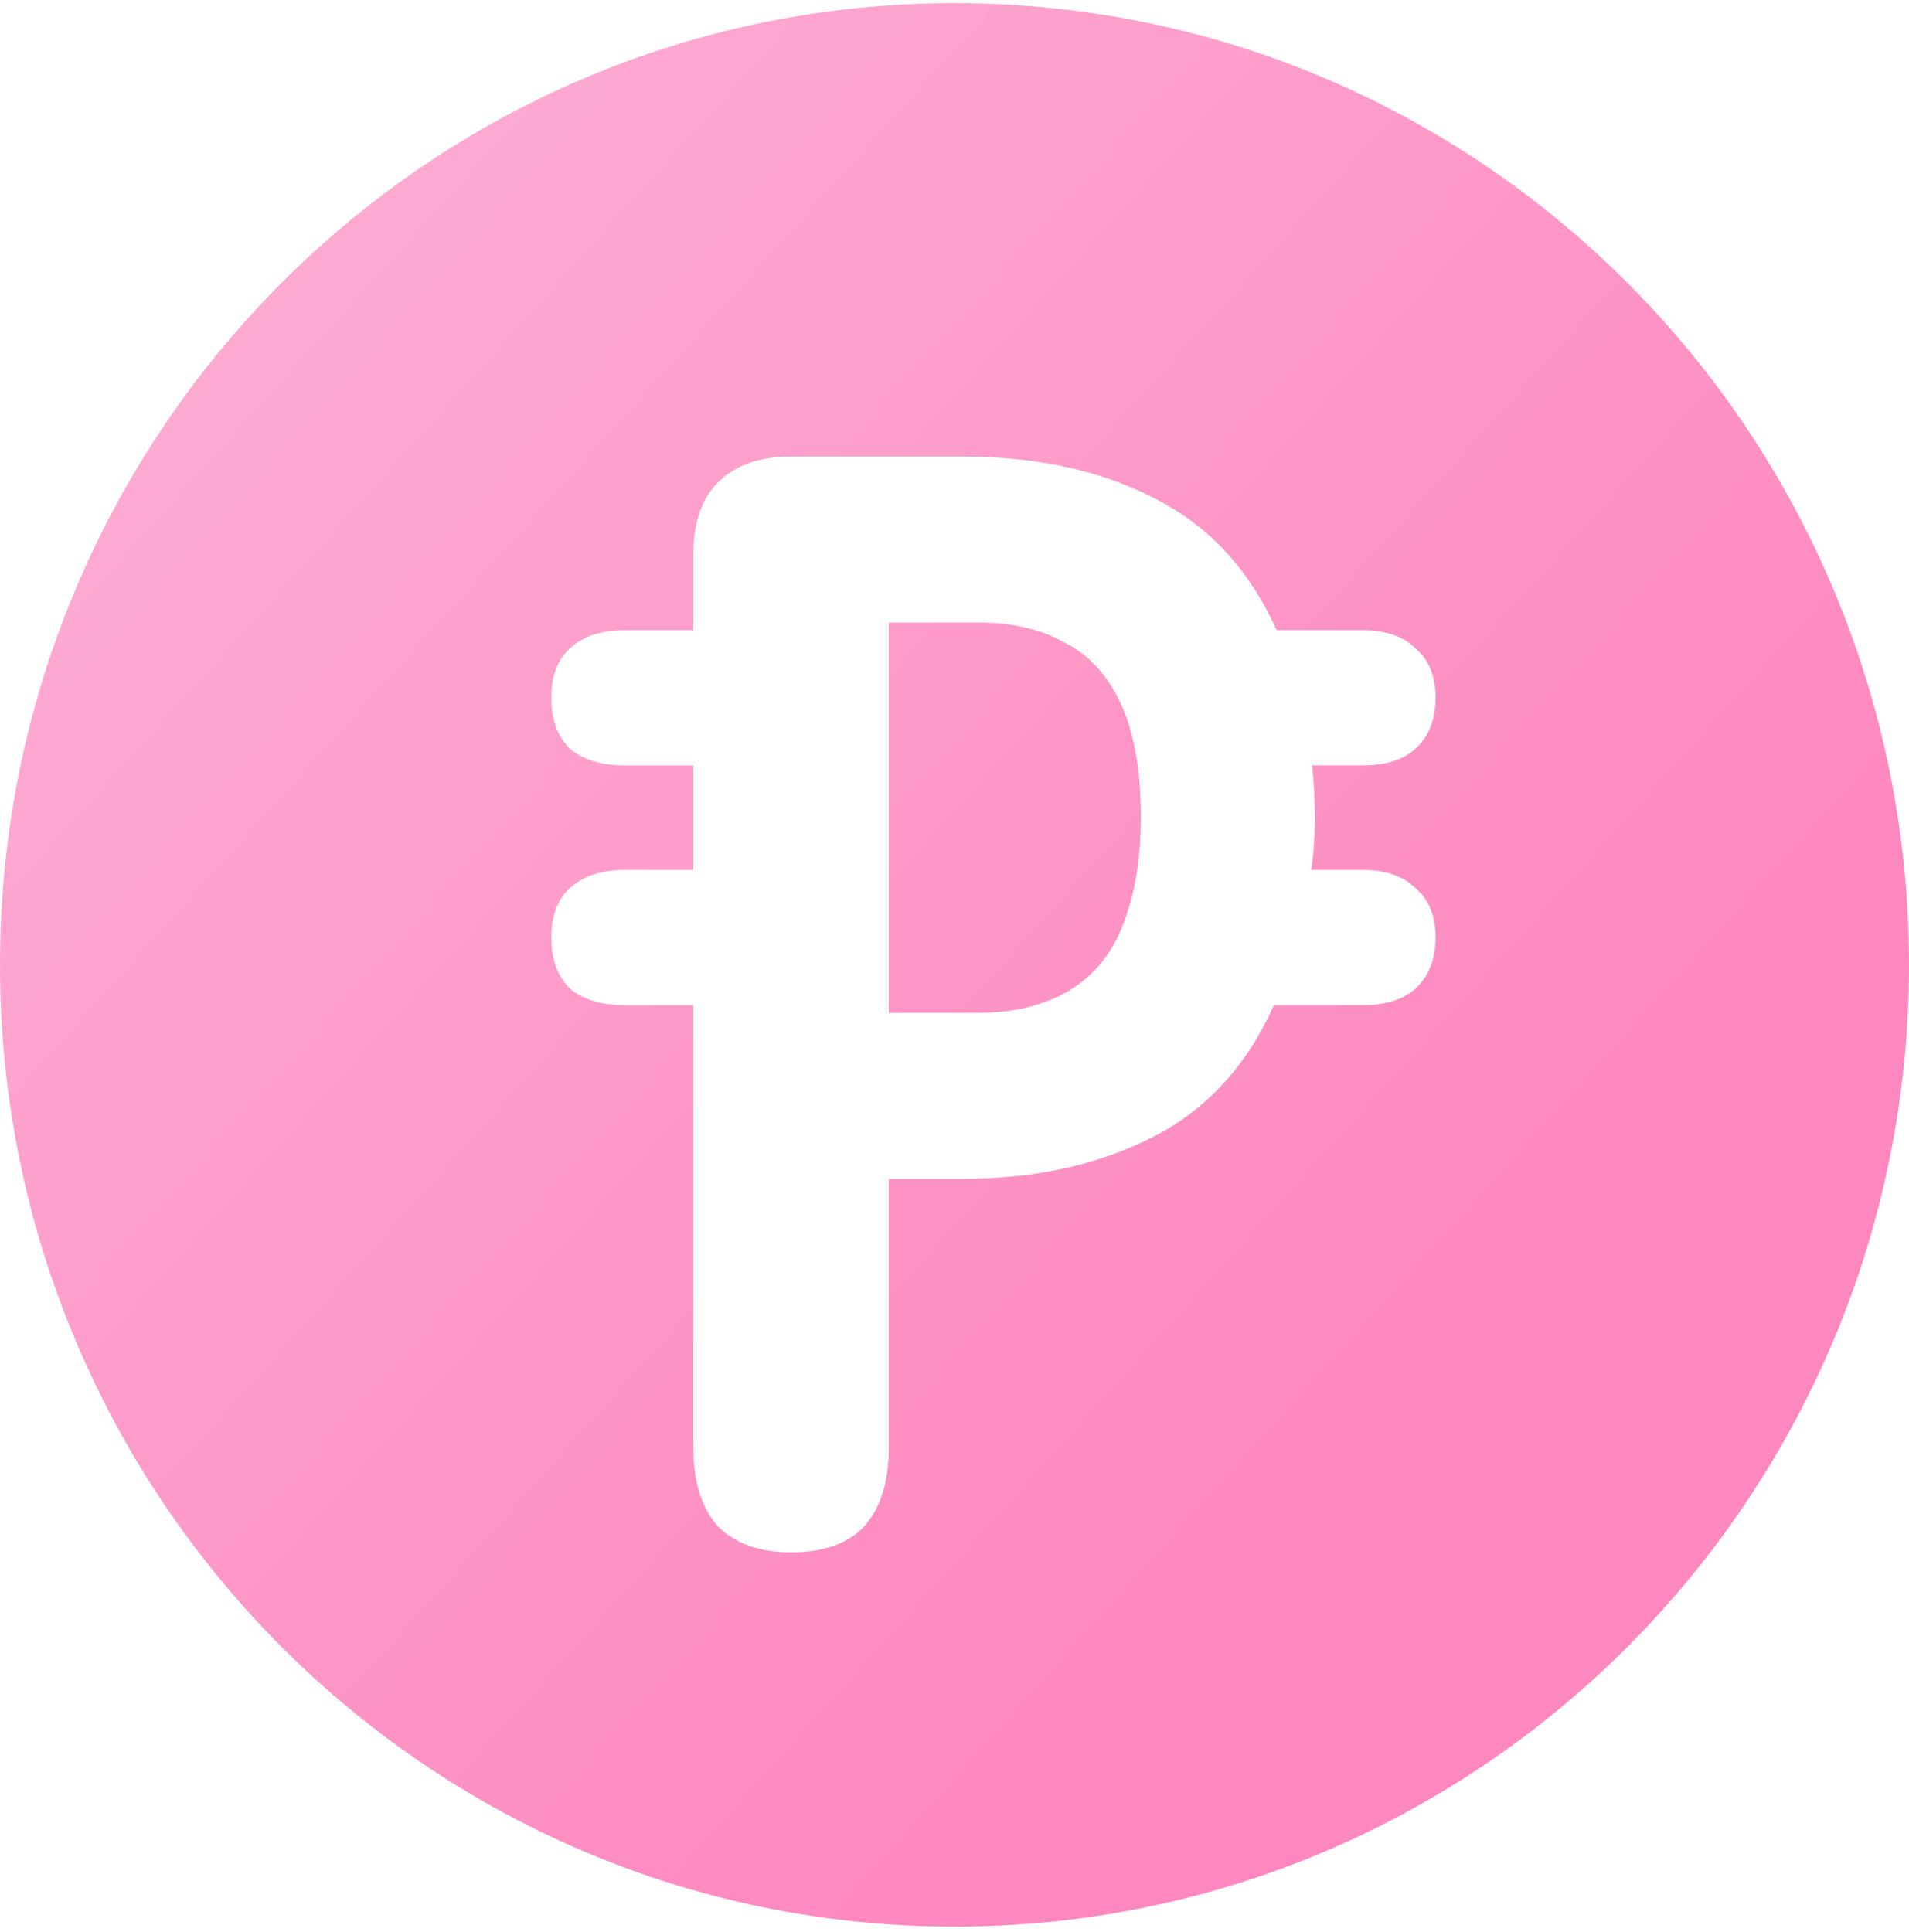 <svg width="83" height="84" viewBox="0 0 83 84" fill="none" xmlns="http://www.w3.org/2000/svg">
<path fill-rule="evenodd" clip-rule="evenodd" d="M41.5 83.762C64.418 83.762 83 65.04 83 41.949C83 18.858 64.418 0.137 41.5 0.137C18.582 0.137 0 18.858 0 41.949C0 65.04 18.582 83.762 41.5 83.762ZM31.208 66.353C31.96 67.11 33.023 67.489 34.395 67.489C35.812 67.489 36.874 67.11 37.582 66.353C38.291 65.551 38.645 64.415 38.645 62.945V51.252H41.832C45.196 51.252 48.118 50.562 50.597 49.181C52.707 47.967 54.303 46.141 55.387 43.702H59.229C60.247 43.702 61.022 43.457 61.553 42.967C62.128 42.432 62.416 41.697 62.416 40.762C62.416 39.826 62.128 39.113 61.553 38.623C61.022 38.089 60.247 37.822 59.229 37.822H57.008C57.116 37.086 57.17 36.329 57.17 35.55C57.17 34.762 57.129 34.004 57.047 33.278H59.229C60.247 33.278 61.022 33.033 61.553 32.543C62.128 32.009 62.416 31.274 62.416 30.338C62.416 29.403 62.128 28.69 61.553 28.2C61.022 27.665 60.247 27.398 59.229 27.398H55.509C54.393 24.924 52.778 23.097 50.663 21.919C48.228 20.538 45.285 19.848 41.832 19.848H34.395C33.023 19.848 31.96 20.226 31.208 20.984C30.5 21.696 30.146 22.743 30.146 24.124V27.398H27.158C26.14 27.398 25.343 27.665 24.767 28.2C24.236 28.69 23.97 29.403 23.97 30.338C23.97 31.274 24.236 32.009 24.767 32.543C25.343 33.033 26.14 33.278 27.158 33.278H30.146V37.822H27.158C26.14 37.822 25.343 38.089 24.767 38.623C24.236 39.113 23.97 39.826 23.97 40.762C23.97 41.697 24.236 42.432 24.767 42.967C25.343 43.457 26.14 43.702 27.158 43.702H30.146V62.945C30.146 64.415 30.5 65.551 31.208 66.353ZM42.496 44.036H38.645V27.064H42.496C44.001 27.064 45.263 27.354 46.281 27.933C47.343 28.467 48.162 29.358 48.738 30.605C49.313 31.853 49.601 33.501 49.601 35.55C49.601 37.064 49.424 38.379 49.07 39.492C48.76 40.561 48.295 41.43 47.675 42.098C47.056 42.766 46.303 43.256 45.418 43.568C44.577 43.88 43.603 44.036 42.496 44.036Z" fill="url(#paint0_linear_10729_112293)"/>
<defs>
<linearGradient id="paint0_linear_10729_112293" x1="-14.94" y1="0.137" x2="56.843" y2="64.836" gradientUnits="userSpaceOnUse">
<stop stop-color="#FDB8D9"/>
<stop offset="1" stop-color="#FD88BF"/>
</linearGradient>
</defs>
</svg>

